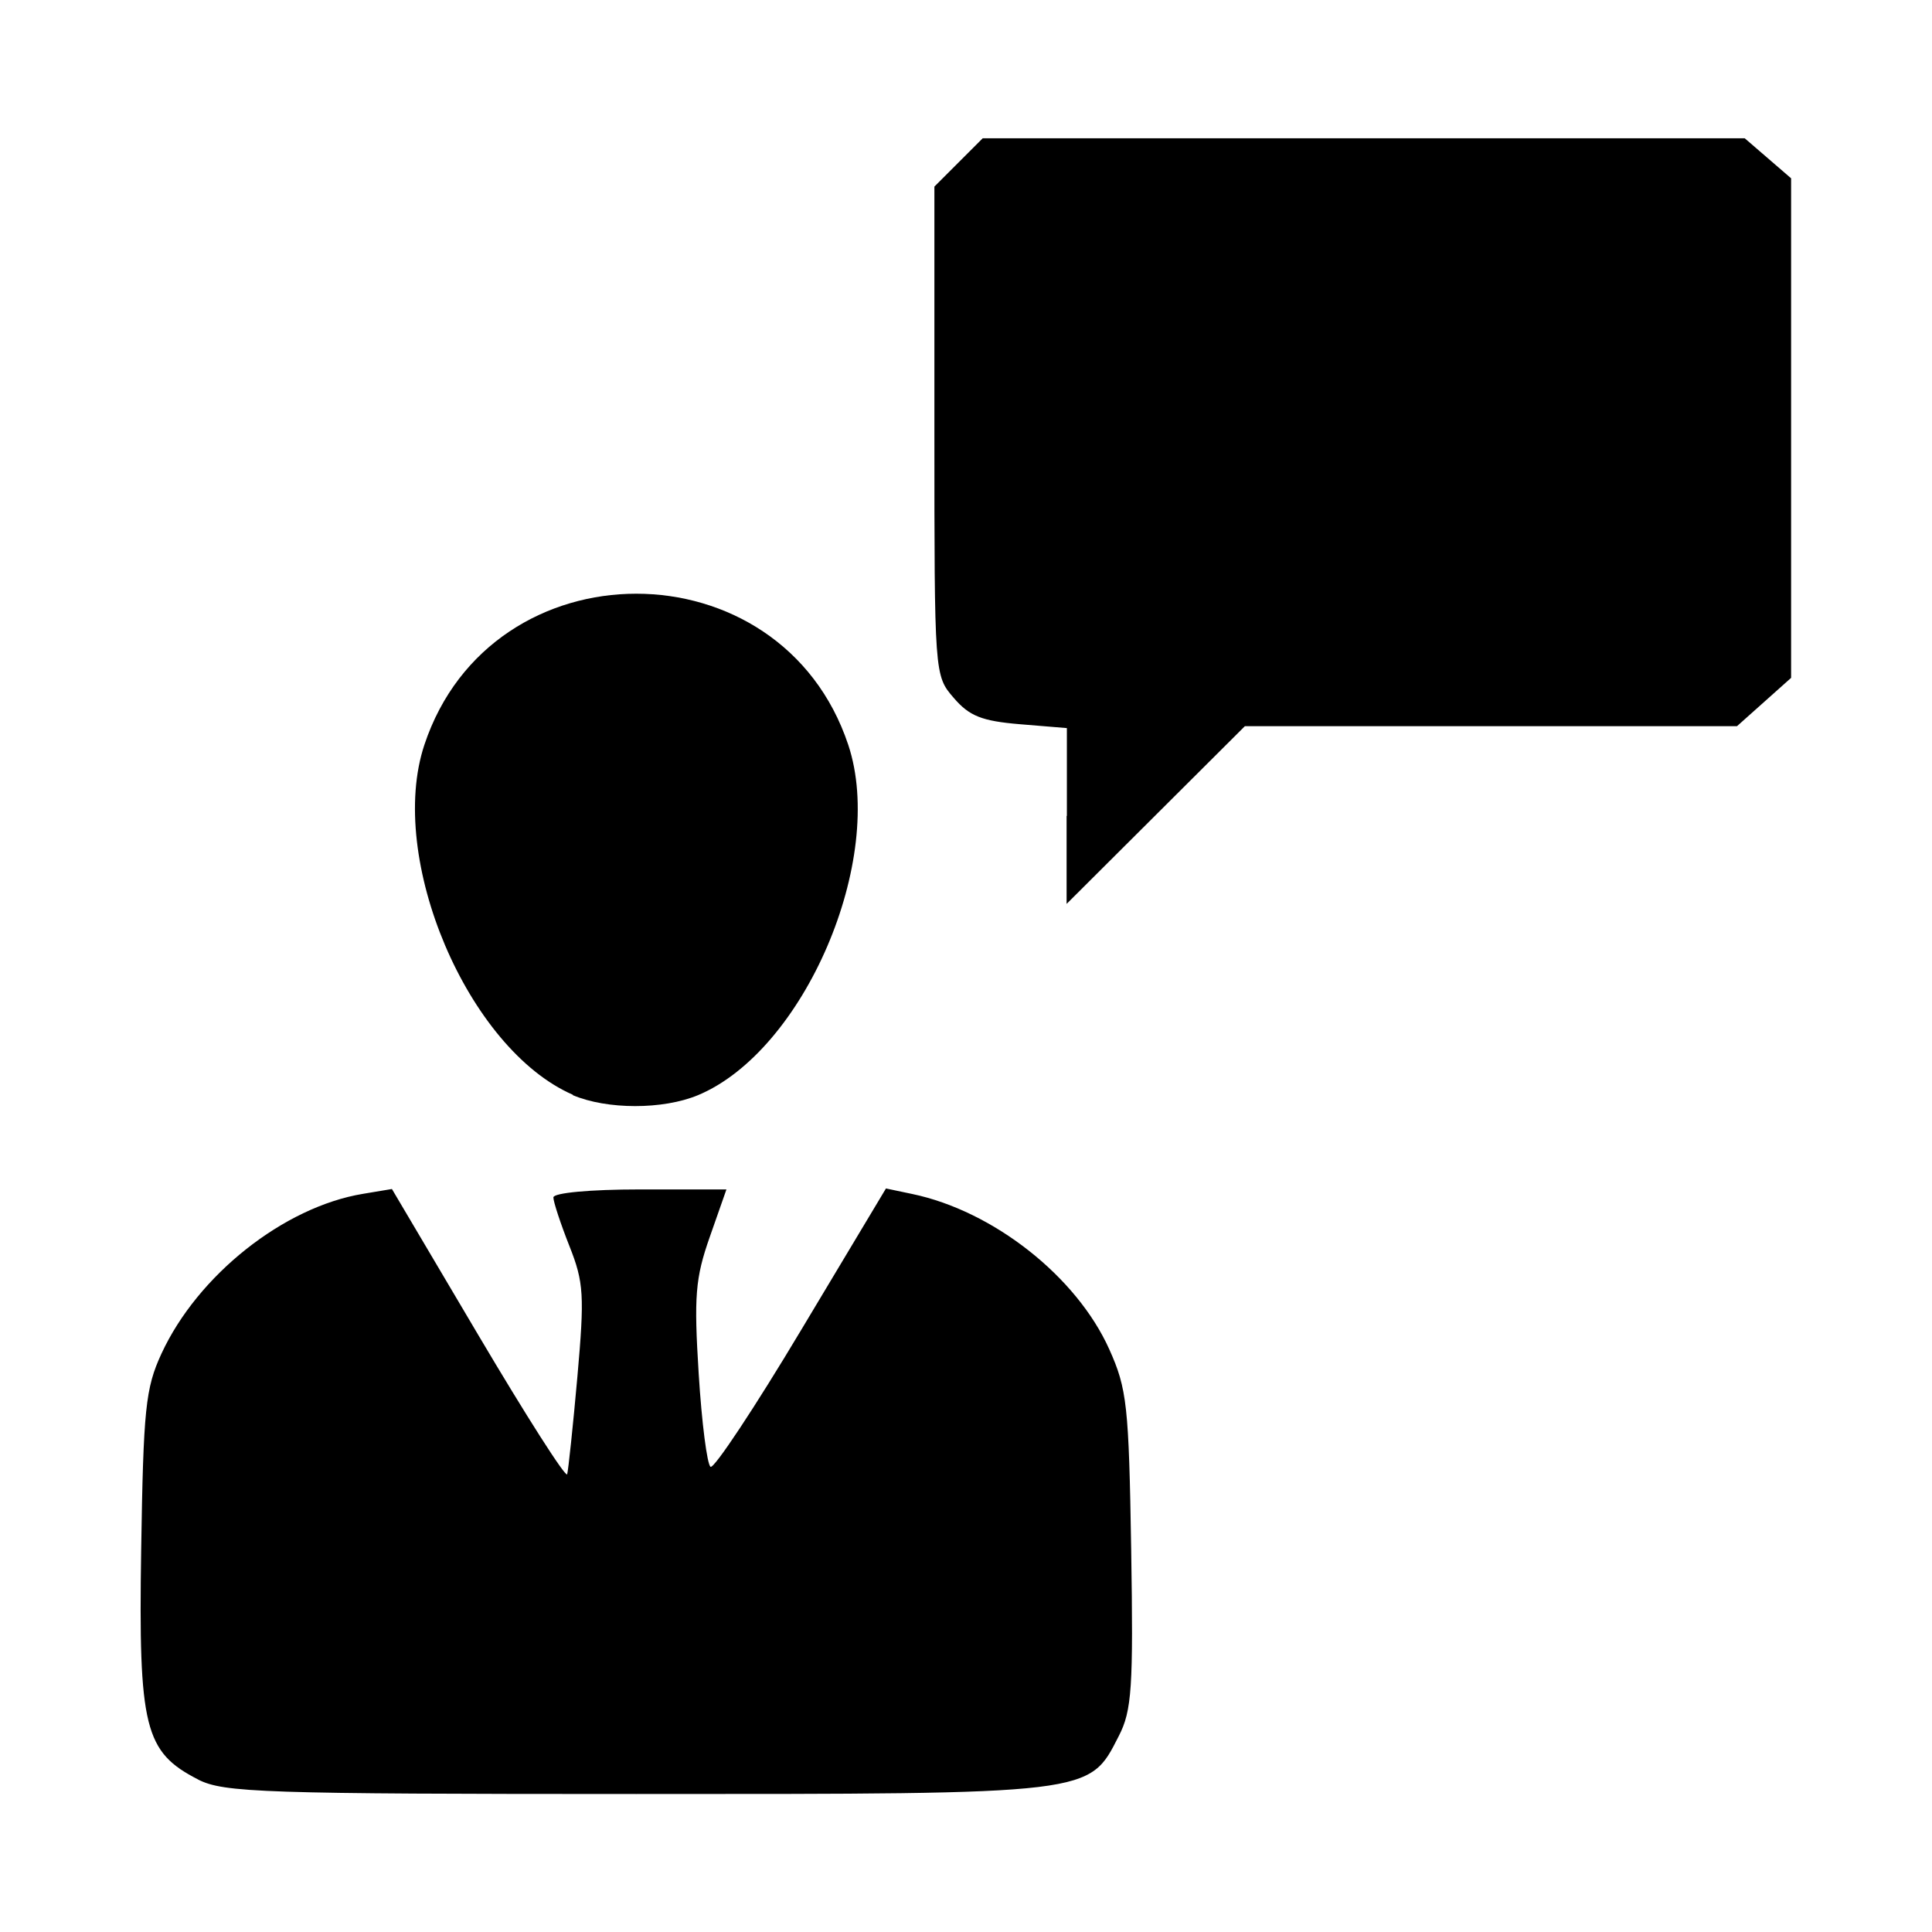 <?xml version="1.0" encoding="utf-8"?><!-- Скачано с сайта svg4.ru / Downloaded from svg4.ru -->
<svg fill="#000000" width="800px" height="800px" viewBox="0 0 14 14" role="img" focusable="false" aria-hidden="true" xmlns="http://www.w3.org/2000/svg"><path d="m 1.436,12.895 c -0.389,-0.199 -0.433,-0.375 -0.413,-1.665 0.016,-1.02 0.031,-1.17 0.147,-1.421 0.263,-0.569 0.886,-1.063 1.46,-1.158 l 0.21,-0.035 0.627,1.06 c 0.345,0.583 0.634,1.036 0.643,1.007 0.008,-0.029 0.042,-0.347 0.074,-0.707 0.052,-0.588 0.047,-0.683 -0.058,-0.947 -0.064,-0.162 -0.116,-0.32 -0.116,-0.352 0,-0.033 0.265,-0.058 0.627,-0.058 l 0.627,0 -0.121,0.345 c -0.105,0.299 -0.115,0.431 -0.08,0.991 0.022,0.355 0.061,0.658 0.086,0.674 0.025,0.016 0.322,-0.432 0.658,-0.994 l 0.613,-1.023 0.19,0.04 c 0.588,0.123 1.191,0.598 1.428,1.125 0.129,0.287 0.142,0.406 0.159,1.453 0.016,0.999 0.005,1.166 -0.09,1.35 -0.217,0.425 -0.175,0.42 -3.497,0.42 -2.709,0 -2.988,-0.01 -3.175,-0.105 z m 2.715,-4.962 c -0.762,-0.332 -1.349,-1.713 -1.076,-2.535 0.485,-1.461 2.586,-1.461 3.072,0 0.276,0.83 -0.319,2.216 -1.089,2.538 -0.255,0.106 -0.659,0.105 -0.907,0 z m 3.58,-2.021 0,-0.636 -0.34,-0.028 c -0.276,-0.023 -0.367,-0.059 -0.48,-0.191 -0.14,-0.162 -0.14,-0.165 -0.14,-1.934 l 0,-1.771 0.175,-0.175 0.175,-0.175 2.761,0 2.761,0 0.168,0.145 0.168,0.145 0,1.81 0,1.81 -0.196,0.175 -0.196,0.175 -1.783,0 -1.783,0 -0.646,0.644 -0.646,0.644 0,-0.637 z"/></svg>
